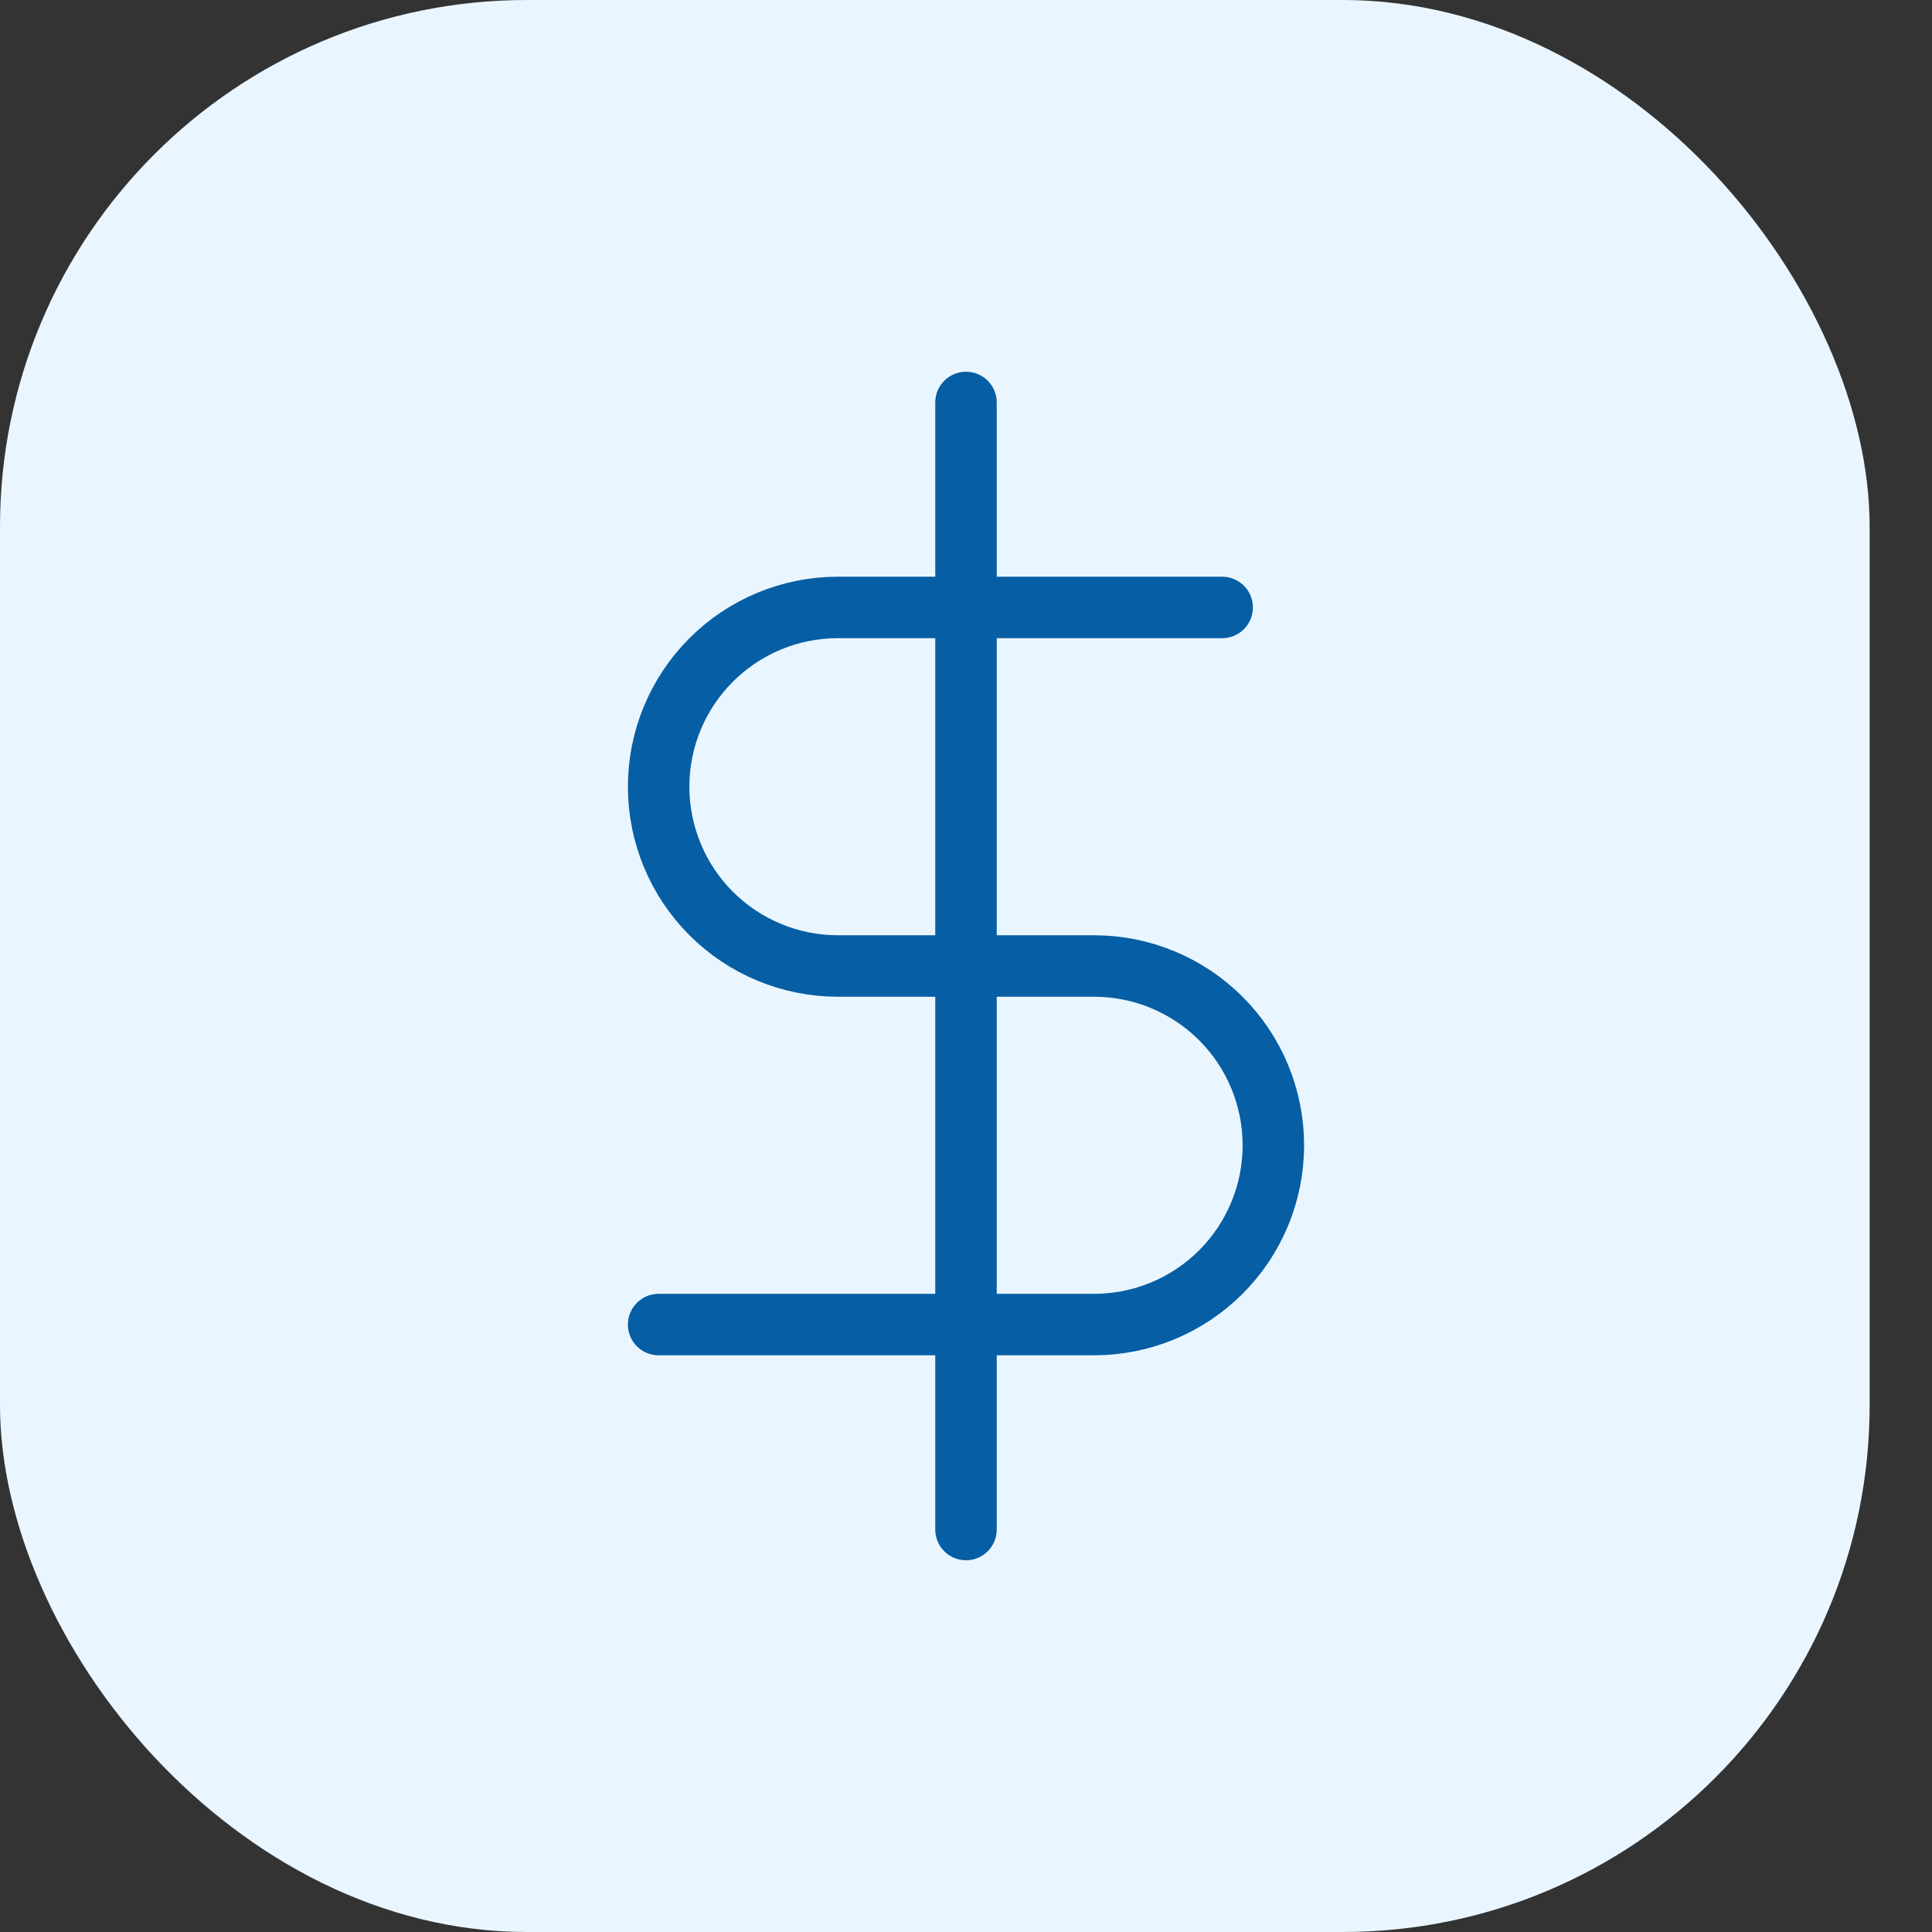<svg width="22" height="22" viewBox="0 0 22 22" fill="none" xmlns="http://www.w3.org/2000/svg">
<rect x="0" y="0" width="22" height="22" fill="#333333" stroke="none"/>
<rect width="21.29" height="22" rx="6" fill="#EAF6FF"/>
<path d="M11 4.583V17.417" stroke="#065EA4" stroke-width="0.7" stroke-linecap="round" stroke-linejoin="round"/>
<path d="M13.917 6.917H9.542C9 6.917 8.481 7.132 8.098 7.515C7.715 7.898 7.5 8.417 7.5 8.958C7.5 9.5 7.715 10.019 8.098 10.402C8.481 10.785 9 11 9.542 11H12.458C13 11 13.519 11.215 13.902 11.598C14.285 11.981 14.5 12.5 14.5 13.042C14.5 13.583 14.285 14.102 13.902 14.485C13.519 14.868 13 15.083 12.458 15.083H7.5" stroke="#065EA4" stroke-width="0.7" stroke-linecap="round" stroke-linejoin="round"/>
</svg>
